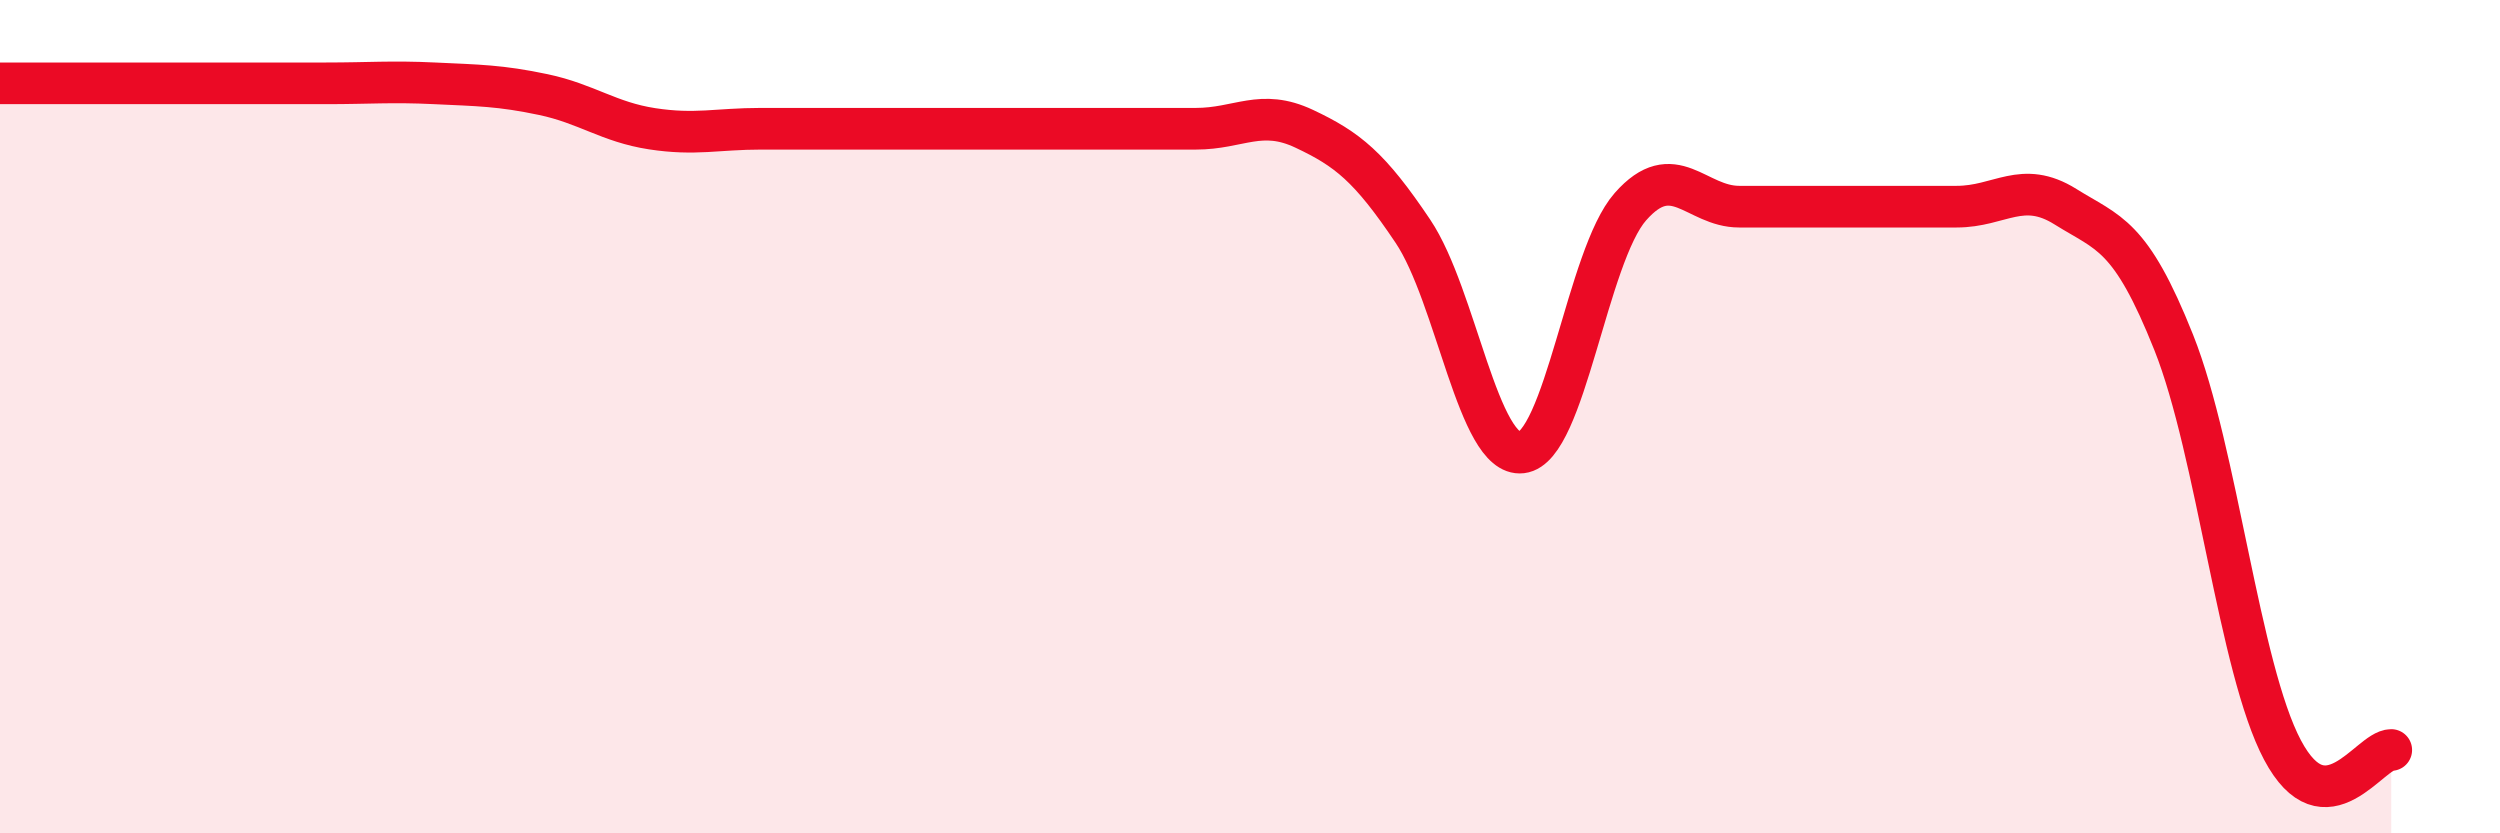 
    <svg width="60" height="20" viewBox="0 0 60 20" xmlns="http://www.w3.org/2000/svg">
      <path
        d="M 0,2 C 0.52,2 1.57,2 2.61,2 C 3.65,2 4.18,2 5.22,2 C 6.26,2 6.79,2 7.83,2 C 8.87,2 9.39,1.95 10.43,2 C 11.47,2.05 12,2.05 13.04,2.27 C 14.08,2.49 14.61,2.93 15.65,3.09 C 16.69,3.25 17.22,3.09 18.26,3.09 C 19.3,3.09 19.83,3.09 20.87,3.09 C 21.91,3.09 22.44,3.09 23.48,3.09 C 24.52,3.09 25.05,3.09 26.09,3.09 C 27.13,3.09 27.66,3.09 28.7,3.09 C 29.74,3.09 30.26,2.6 31.3,3.09 C 32.34,3.58 32.87,4 33.91,5.55 C 34.95,7.1 35.48,10.98 36.52,10.86 C 37.56,10.74 38.09,6.14 39.13,4.96 C 40.17,3.78 40.7,4.96 41.74,4.96 C 42.78,4.96 43.31,4.96 44.35,4.96 C 45.39,4.96 45.92,4.96 46.96,4.96 C 48,4.96 48.53,4.31 49.57,4.96 C 50.61,5.61 51.13,5.61 52.17,8.22 C 53.21,10.83 53.74,16.04 54.78,18 C 55.82,19.96 56.87,18 57.39,18L57.39 20L0 20Z"
        fill="#EB0A25"
        opacity="0.1"
        stroke-linecap="round"
        stroke-linejoin="round"
      />
      <path
        d="M 0,2 C 0.52,2 1.57,2 2.61,2 C 3.65,2 4.18,2 5.22,2 C 6.26,2 6.79,2 7.83,2 C 8.87,2 9.39,1.95 10.43,2 C 11.47,2.05 12,2.05 13.04,2.27 C 14.08,2.49 14.61,2.93 15.65,3.09 C 16.69,3.25 17.22,3.09 18.26,3.09 C 19.3,3.09 19.83,3.09 20.87,3.09 C 21.91,3.09 22.44,3.09 23.48,3.09 C 24.52,3.09 25.05,3.09 26.09,3.09 C 27.13,3.09 27.66,3.09 28.7,3.09 C 29.74,3.09 30.26,2.6 31.3,3.09 C 32.34,3.58 32.87,4 33.91,5.55 C 34.95,7.1 35.48,10.98 36.52,10.86 C 37.56,10.74 38.09,6.14 39.13,4.96 C 40.17,3.78 40.7,4.96 41.74,4.96 C 42.78,4.96 43.31,4.96 44.35,4.96 C 45.39,4.96 45.92,4.96 46.96,4.96 C 48,4.96 48.53,4.31 49.57,4.96 C 50.61,5.61 51.13,5.61 52.17,8.22 C 53.21,10.83 53.74,16.04 54.78,18 C 55.82,19.96 56.87,18 57.39,18"
        stroke="#EB0A25"
        stroke-width="1"
        fill="none"
        stroke-linecap="round"
        stroke-linejoin="round"
      />
    </svg>
  